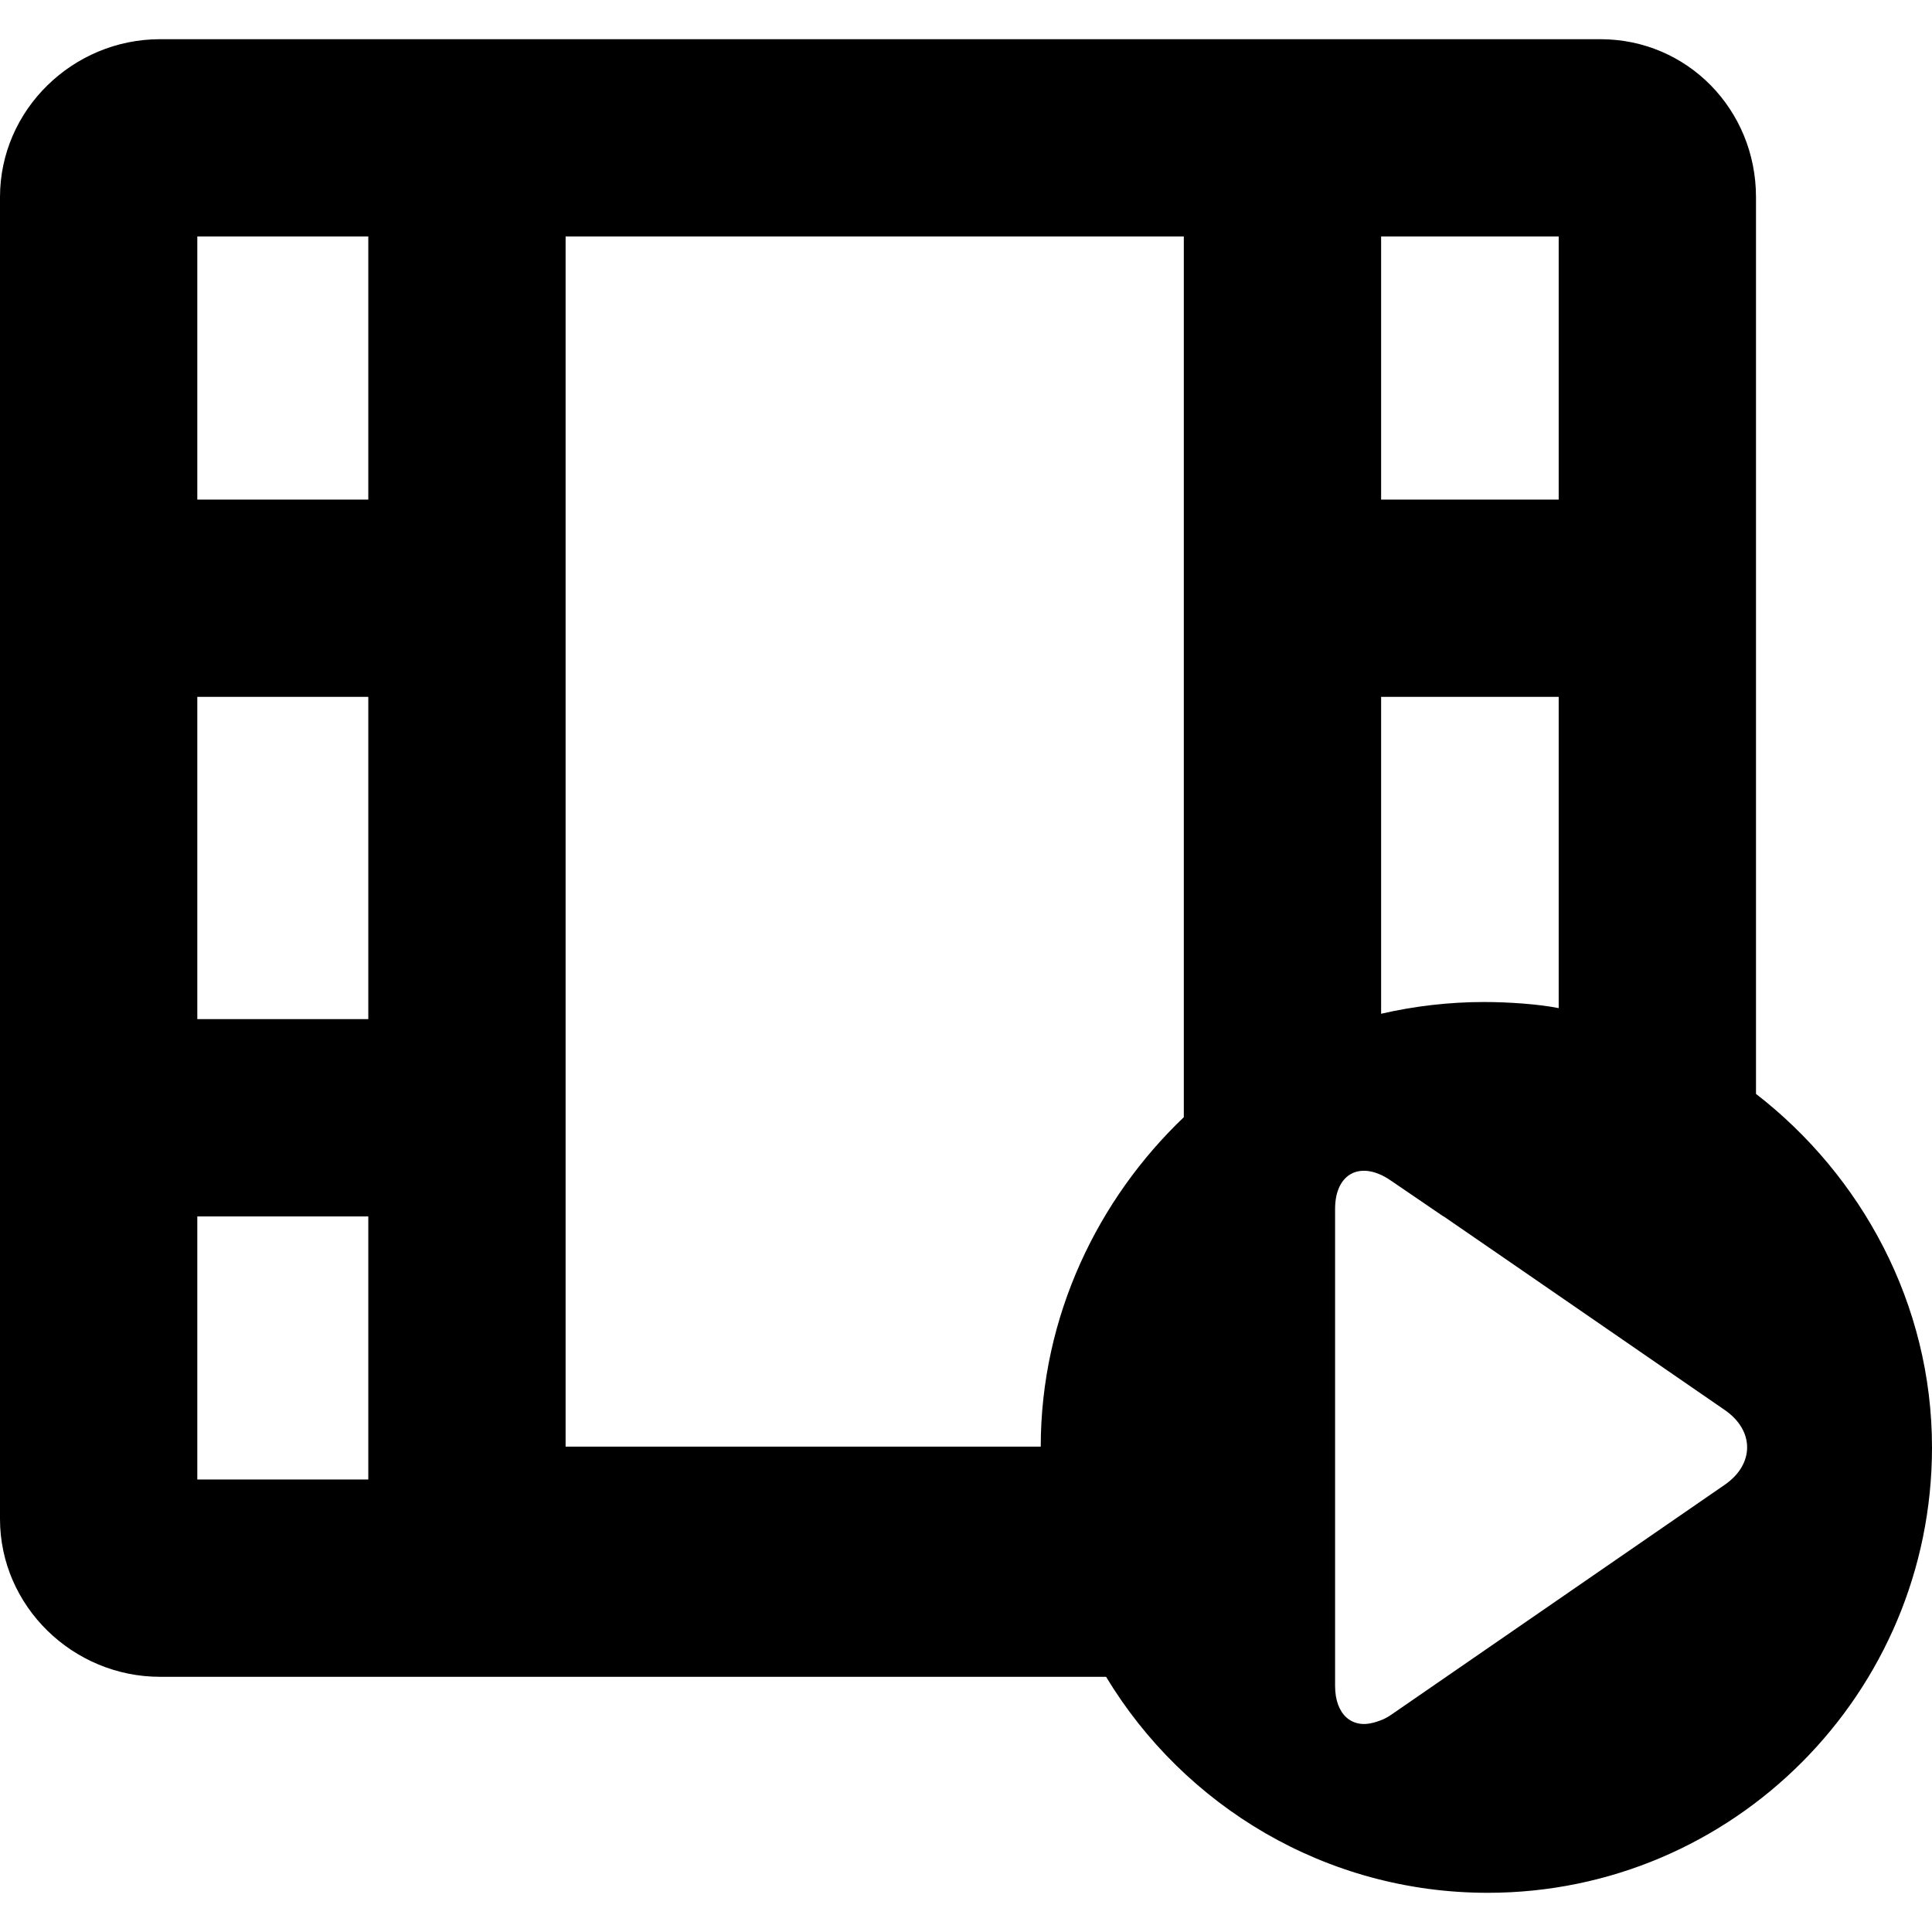 <?xml version="1.0" encoding="iso-8859-1"?>
<!-- Uploaded to: SVG Repo, www.svgrepo.com, Generator: SVG Repo Mixer Tools -->
<!DOCTYPE svg PUBLIC "-//W3C//DTD SVG 1.1//EN" "http://www.w3.org/Graphics/SVG/1.1/DTD/svg11.dtd">
<svg fill="#000000" height="800px" width="800px" version="1.1" id="Capa_1" xmlns="http://www.w3.org/2000/svg" xmlns:xlink="http://www.w3.org/1999/xlink" 
	 viewBox="0 0 293.762 293.762" xml:space="preserve">
<path d="M267,166.326V29.96c0-13.255-10.412-24-23.667-24h-33h-154h-32C11.078,5.96,0,16.705,0,29.96v201
	c0,13.255,11.078,24,24.333,24h143.848c11.865,19.663,33.433,32.842,58.025,32.842c37.343,0,67.556-30.38,67.556-67.723
	C293.762,198.196,283,178.715,267,166.326z M56,224.96H30v-40h26V224.96z M56,154.96H30v-49h26V154.96z M56,75.96H30v-40h26V75.96z
	 M210,35.96h27v40h-27V35.96z M210,105.96h27v47.326c-3-0.602-7.575-0.93-11.365-0.93c-5.297,0-10.635,0.631-15.635,1.787V105.96z
	 M180,169.871c-13,12.396-21.747,30.206-21.754,50.089H86v-184h94V169.871z M262.252,225.758l-50.606,34.895
	c-0.283,0.195-0.563,0.371-0.839,0.527c-0.607,0.342-1.36,0.582-1.923,0.741c-3.289,0.928-5.883-1.188-5.883-5.59l0,0v-1.37v-71.132
	c0-5.5,3.952-7.445,8.48-4.322l7.995,5.454h0.042l11.195,7.702l31.55,21.739C266.789,217.524,266.779,222.634,262.252,225.758z"/>
</svg>